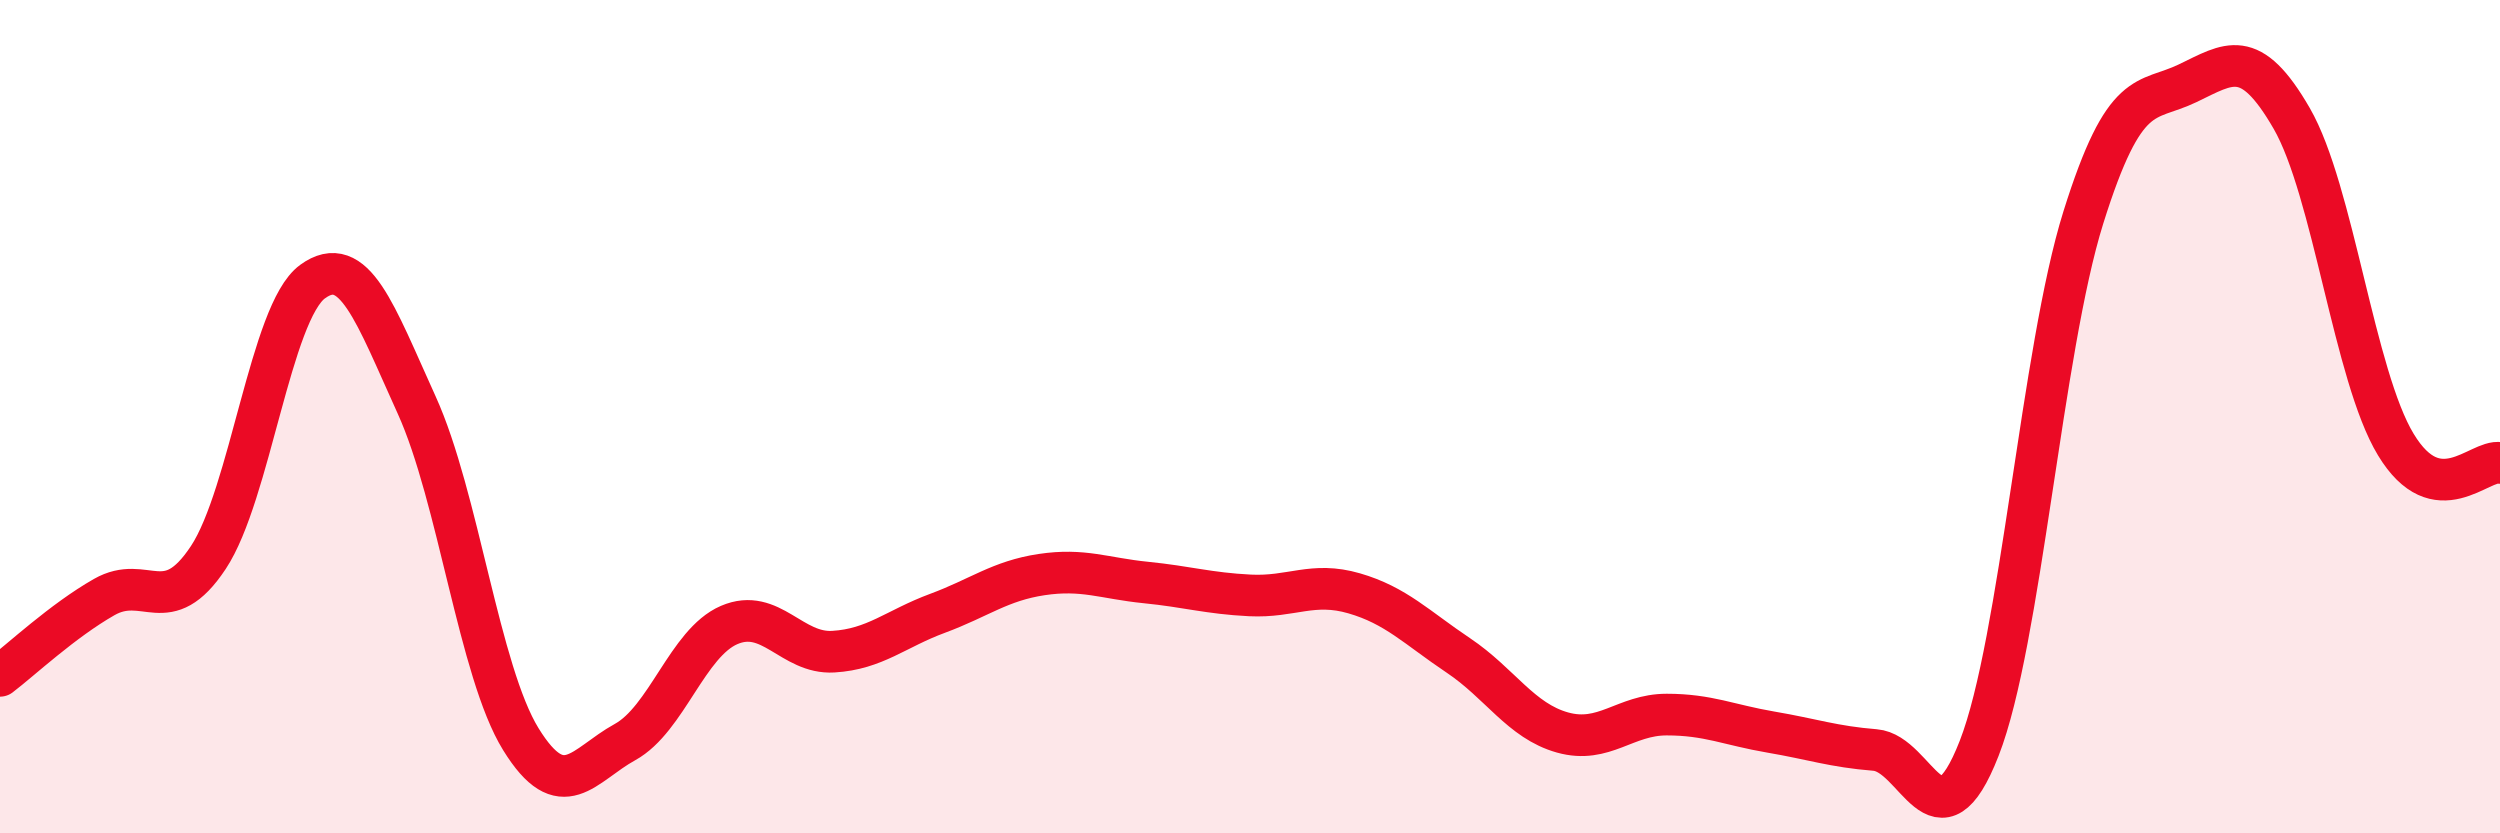 
    <svg width="60" height="20" viewBox="0 0 60 20" xmlns="http://www.w3.org/2000/svg">
      <path
        d="M 0,16.22 C 0.5,15.84 1.5,14.9 2.5,14.33 C 3.5,13.76 4,14.89 5,13.38 C 6,11.87 6.5,7.49 7.5,6.76 C 8.5,6.03 9,7.52 10,9.72 C 11,11.92 11.5,16.12 12.5,17.74 C 13.5,19.36 14,18.36 15,17.81 C 16,17.26 16.5,15.43 17.5,15 C 18.5,14.57 19,15.7 20,15.64 C 21,15.58 21.5,15.09 22.5,14.72 C 23.5,14.35 24,13.94 25,13.79 C 26,13.64 26.5,13.88 27.5,13.98 C 28.5,14.08 29,14.24 30,14.29 C 31,14.34 31.5,13.95 32.5,14.24 C 33.5,14.53 34,15.06 35,15.73 C 36,16.4 36.5,17.3 37.5,17.58 C 38.5,17.86 39,17.15 40,17.15 C 41,17.15 41.5,17.4 42.5,17.57 C 43.5,17.74 44,17.92 45,18 C 46,18.08 46.5,20.52 47.5,17.96 C 48.5,15.4 49,8.41 50,5.22 C 51,2.03 51.5,2.48 52.5,2 C 53.5,1.52 54,1.11 55,2.84 C 56,4.57 56.5,9.02 57.5,10.67 C 58.5,12.32 59.5,11.02 60,11.11L60 20L0 20Z"
        fill="#EB0A25"
        opacity="0.1"
        stroke-linecap="round"
        stroke-linejoin="round"
      />
      <path
        d="M 0,16.22 C 0.5,15.84 1.5,14.9 2.5,14.33 C 3.5,13.76 4,14.89 5,13.38 C 6,11.87 6.5,7.49 7.5,6.76 C 8.5,6.03 9,7.52 10,9.72 C 11,11.92 11.5,16.12 12.5,17.74 C 13.5,19.36 14,18.36 15,17.81 C 16,17.26 16.5,15.43 17.5,15 C 18.5,14.57 19,15.7 20,15.64 C 21,15.58 21.5,15.09 22.5,14.72 C 23.5,14.35 24,13.94 25,13.79 C 26,13.64 26.5,13.88 27.5,13.98 C 28.5,14.08 29,14.24 30,14.29 C 31,14.34 31.5,13.95 32.5,14.24 C 33.5,14.53 34,15.06 35,15.73 C 36,16.4 36.5,17.3 37.5,17.58 C 38.5,17.86 39,17.15 40,17.15 C 41,17.15 41.5,17.4 42.5,17.57 C 43.5,17.74 44,17.92 45,18 C 46,18.08 46.5,20.52 47.5,17.96 C 48.5,15.4 49,8.41 50,5.22 C 51,2.03 51.5,2.48 52.5,2 C 53.5,1.52 54,1.11 55,2.84 C 56,4.57 56.5,9.02 57.5,10.67 C 58.5,12.32 59.5,11.02 60,11.11"
        stroke="#EB0A25"
        stroke-width="1"
        fill="none"
        stroke-linecap="round"
        stroke-linejoin="round"
      />
    </svg>
  